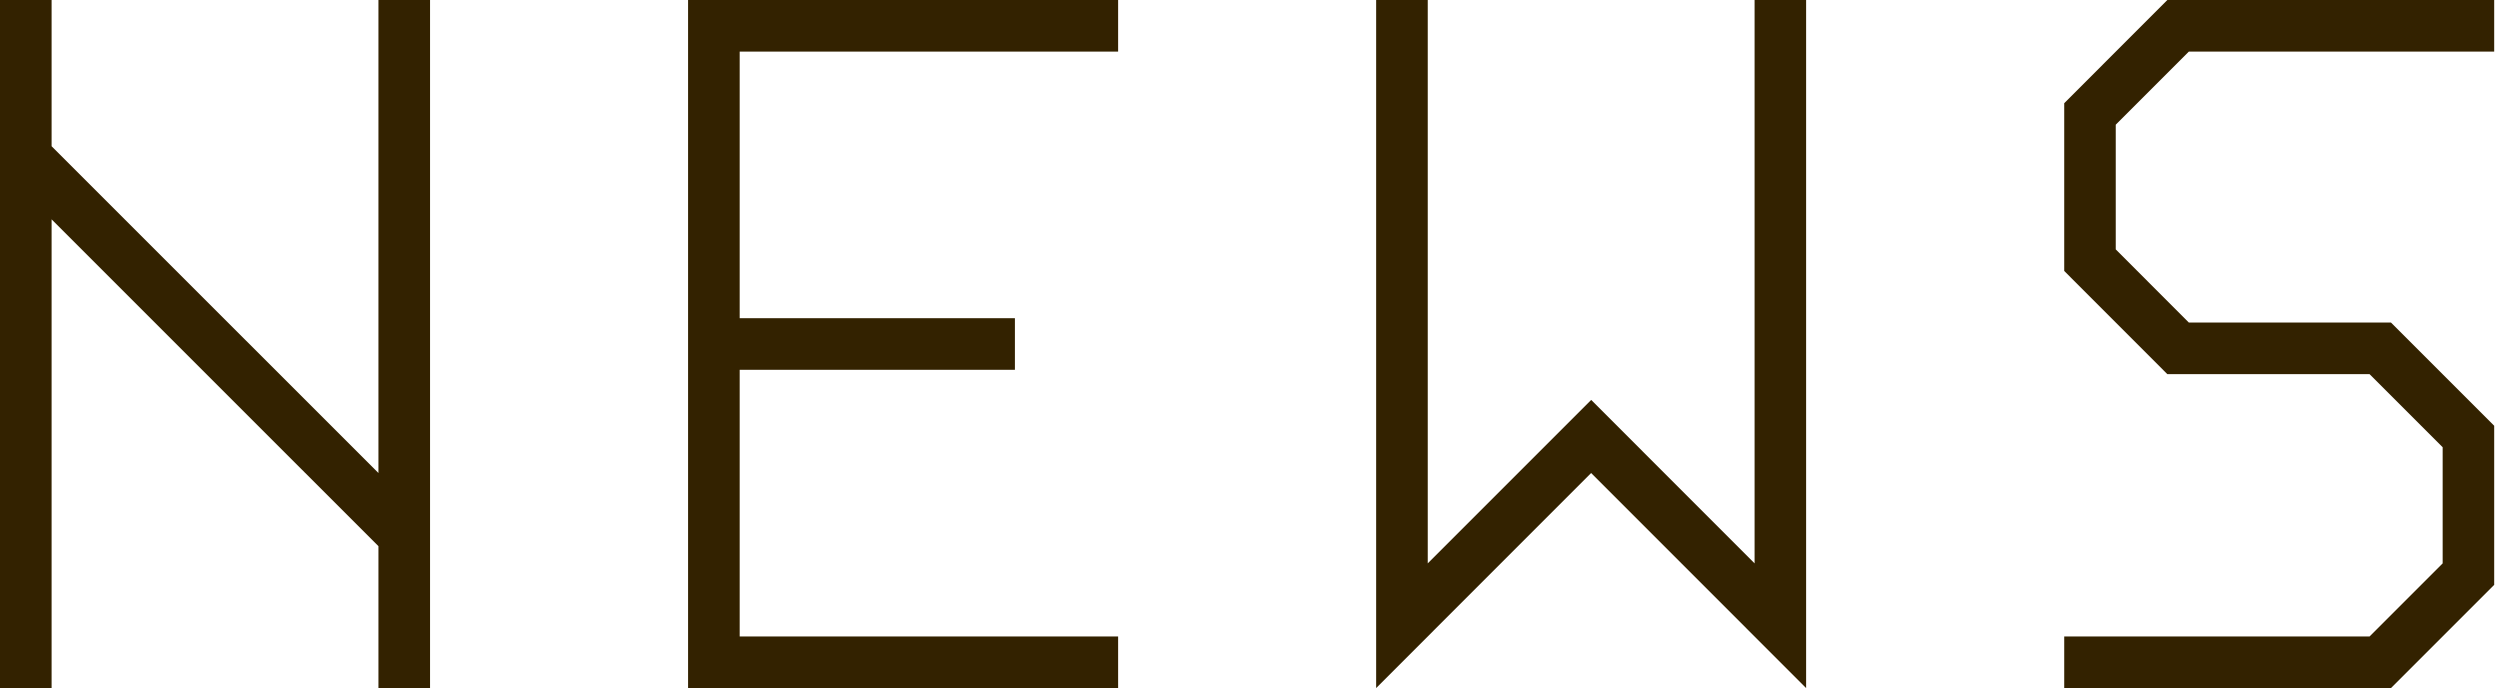 <svg id="レイヤー_1" data-name="レイヤー 1" xmlns="http://www.w3.org/2000/svg" viewBox="0 0 327 90"><defs><style>.cls-1{fill:#320;}</style></defs><path class="cls-1" d="M56.25,90H49.5V71.44L6.75,28.69V90H0V0H6.75V19.13L49.5,61.87V0h6.75Z"/><path class="cls-1" d="M96.75,6.75V41.62h36v6.75h-36V83.25h49.5V90H90V0h56.25V6.75Z"/><path class="cls-1" d="M236.24,0V90L208.12,61.87,180,90V0h6.75V73.69l21.38-21.38,21.37,21.38V0Z"/><path class="cls-1" d="M276.74,16.31V32.62l9.56,9.57h26.44l13.5,13.5V76.5L312.74,90H270V83.25h39.94l9.56-9.56V58.5l-9.56-9.56H283.49L270,35.44V13.5L283.49,0h42.75V6.75H286.3Z"/></svg>